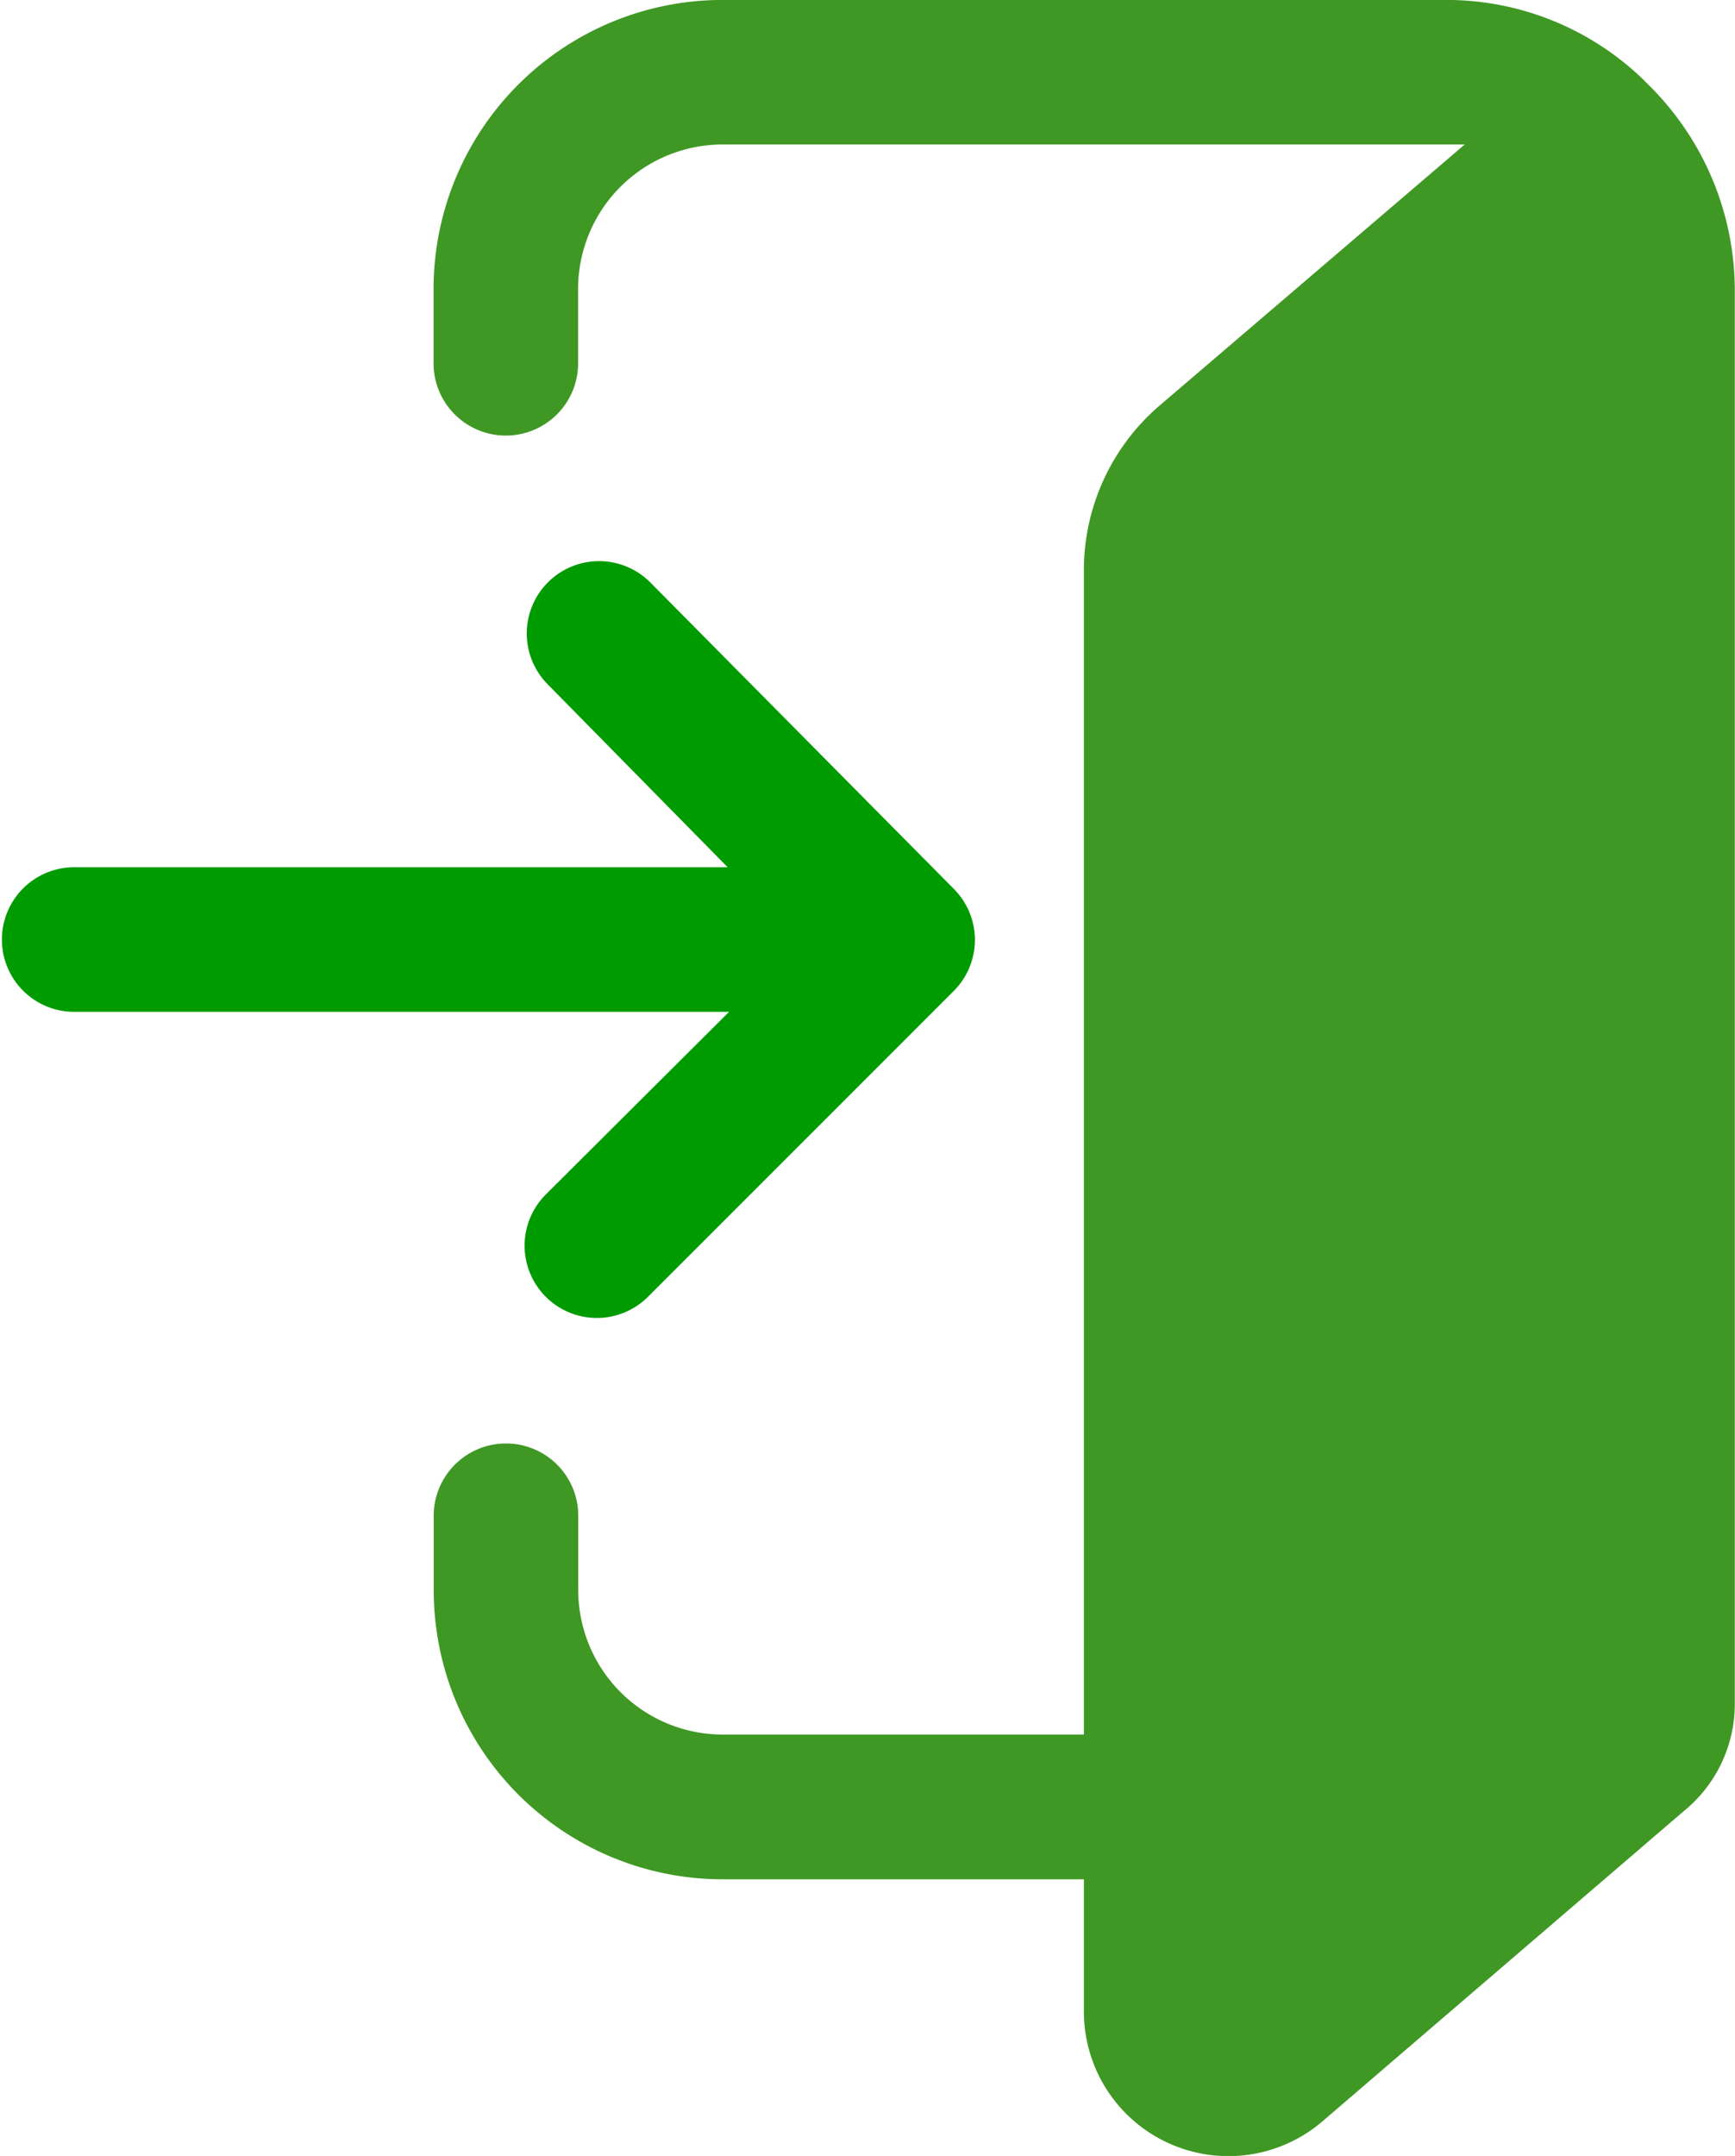 <svg xmlns="http://www.w3.org/2000/svg" width="32.669" height="40.587" viewBox="0 0 32.669 40.587">
  <g id="noun-login-4595404" transform="translate(-78.939 -116.664)">
    <path id="Tracciato_152" data-name="Tracciato 152" d="M196.938,219.181a1.361,1.361,0,1,0,1.932,1.918l5.756-5.756h0a1.36,1.36,0,0,0,0-1.918l-5.715-5.769a1.361,1.361,0,1,0-1.932,1.918l3.388,3.443H188.025a1.361,1.361,0,0,0,0,2.721h12.368Z" transform="translate(-107.726 -80.026)" fill="#009b00"/>
    <path id="Tracciato_153" data-name="Tracciato 153" d="M279.471,118.187a5.333,5.333,0,0,0-3.755-1.524H262.109a5.442,5.442,0,0,0-5.442,5.442v1.361a1.361,1.361,0,1,0,2.721,0v-1.361a2.722,2.722,0,0,1,2.721-2.721h13.974l-5.742,4.912h0a4.081,4.081,0,0,0-1.429,3.143v21.879h-6.8a2.722,2.722,0,0,1-2.721-2.722v-1.36a1.361,1.361,0,1,0-2.721,0V146.6h0a5.442,5.442,0,0,0,5.442,5.443h6.8v2.49h0a2.721,2.721,0,0,0,4.49,2.068l6.8-5.837h0a2.6,2.6,0,0,0,.966-2.041V122.106a5.442,5.442,0,0,0-1.7-3.918Z" transform="translate(-169.564)" fill="#3f9824"/>
  </g>
</svg>
